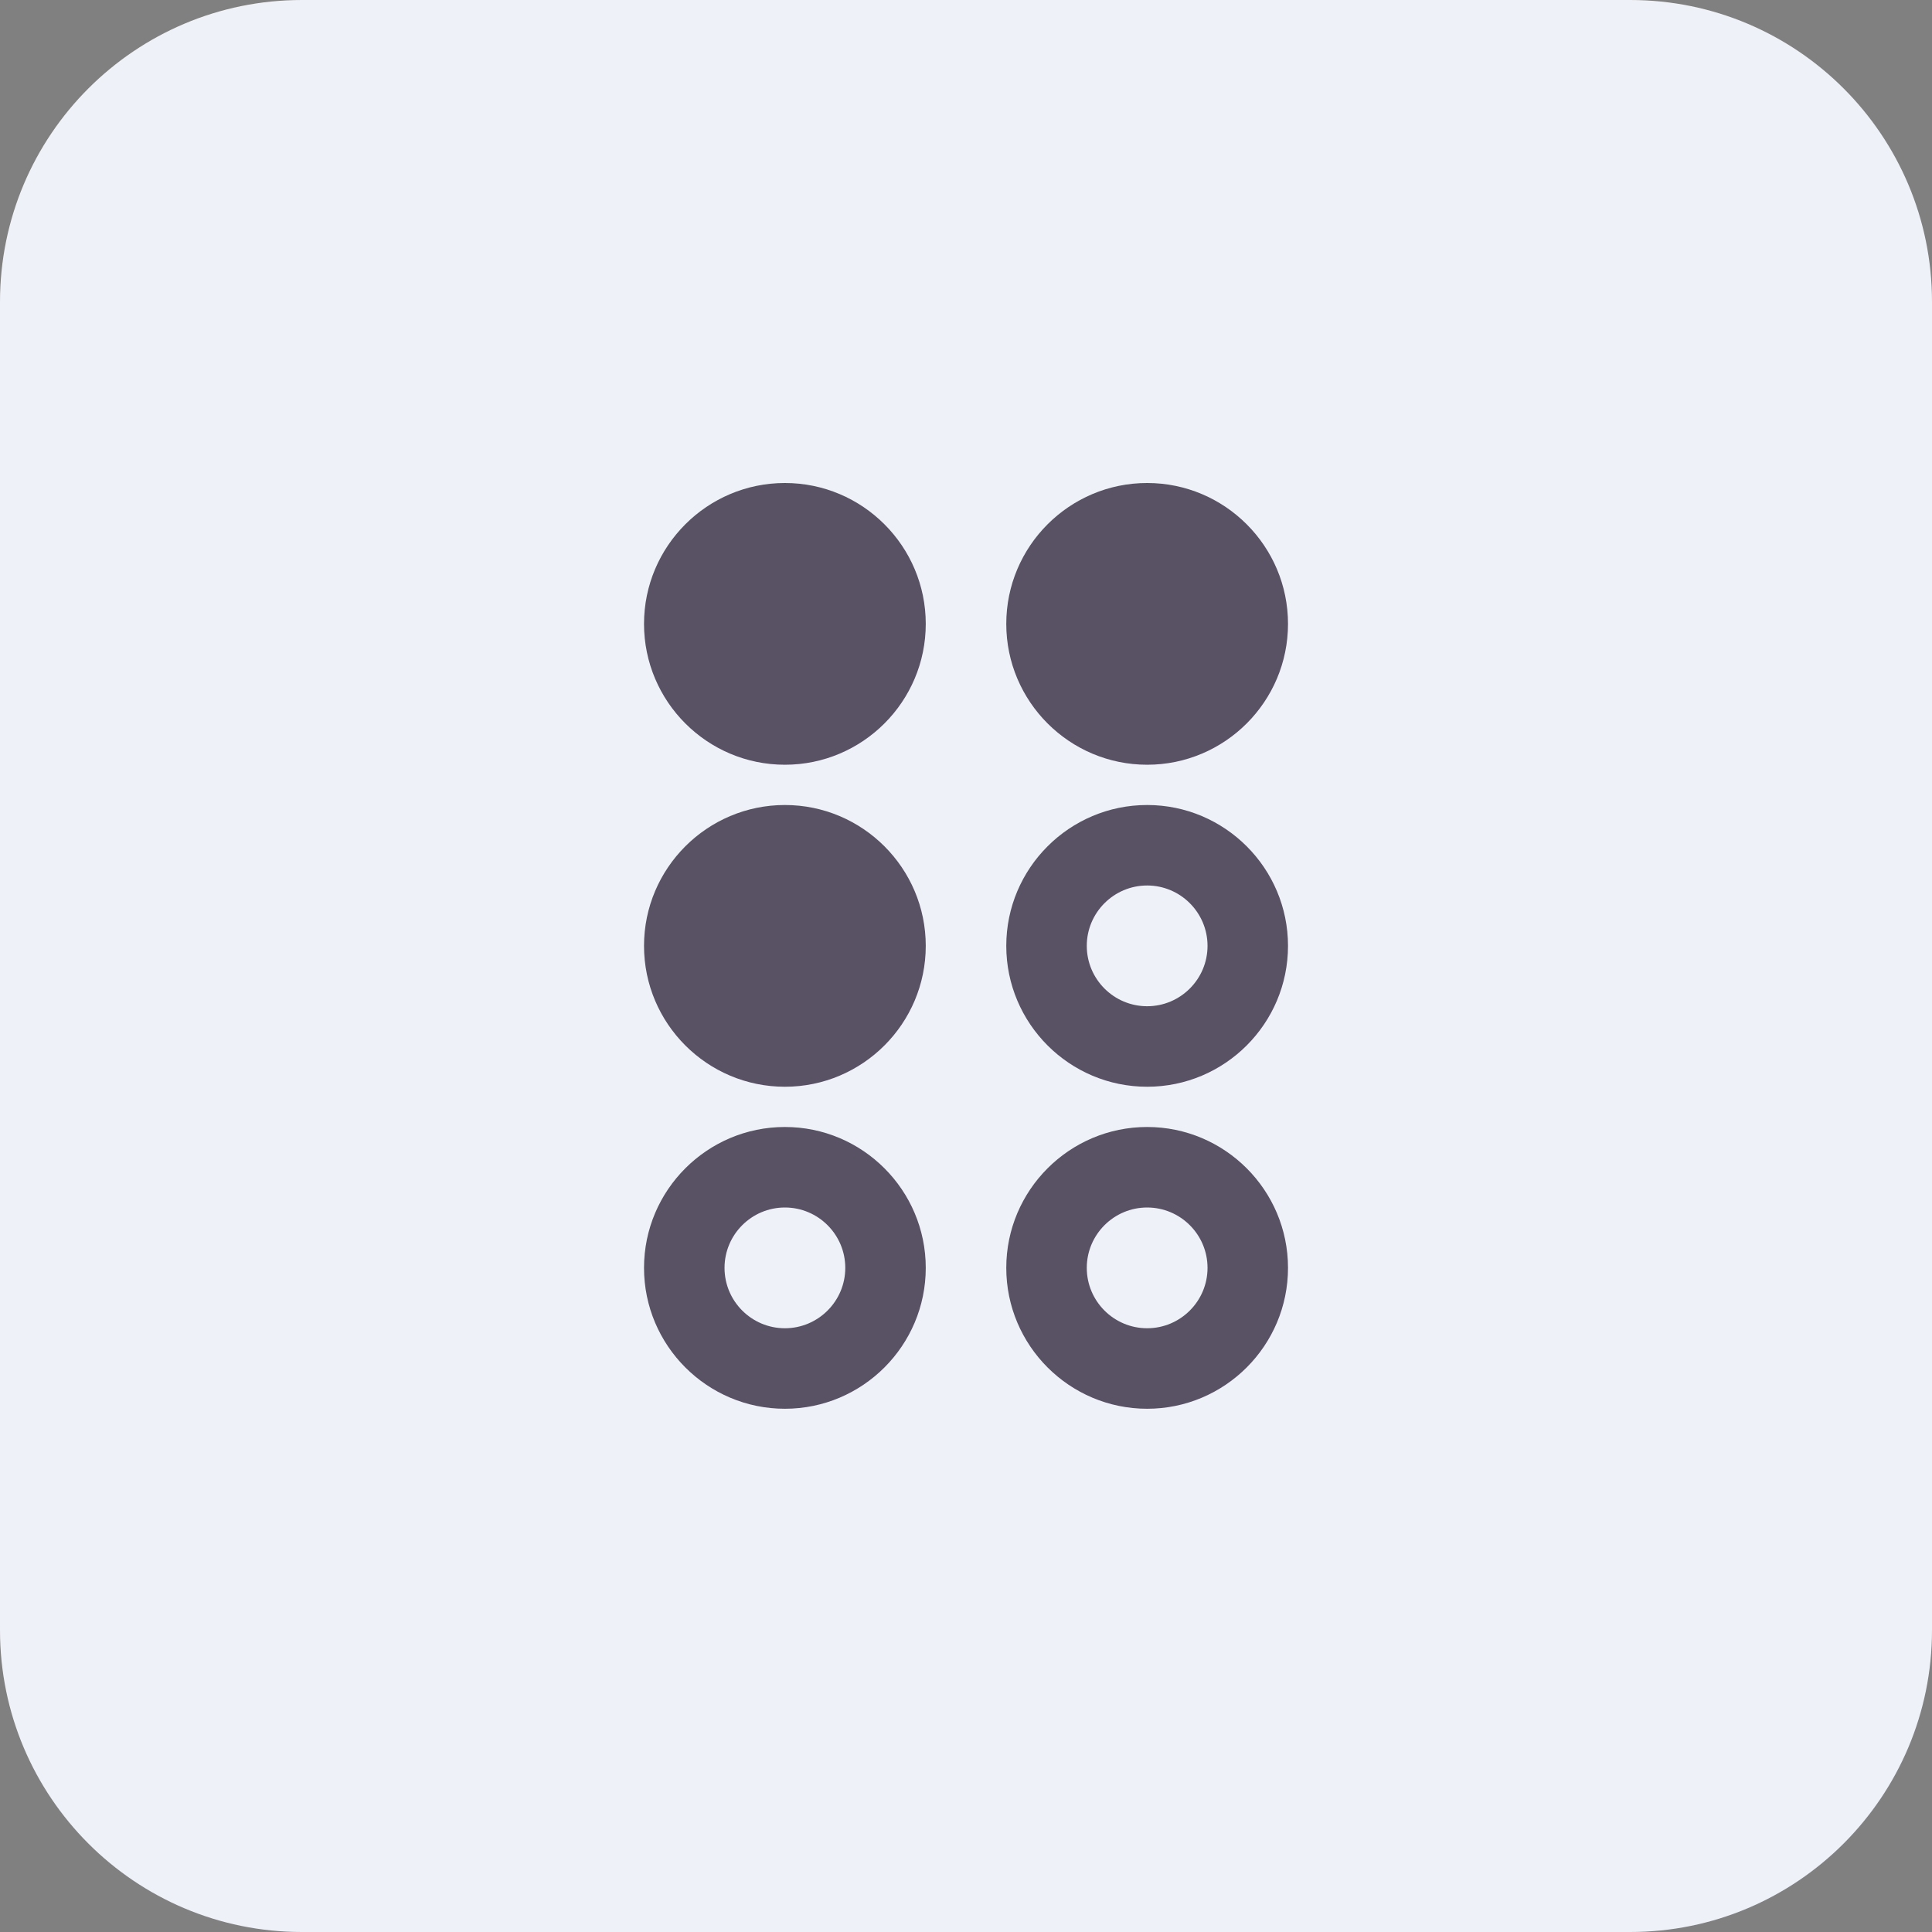 <?xml version="1.0" encoding="UTF-8"?> <svg xmlns="http://www.w3.org/2000/svg" width="64" height="64" viewBox="0 0 64 64" fill="none"><rect x="0" y="0" width="64" height="64" fill="#808080" stroke="none"/> <g clip-path="url(#clip0_2671_17875)"> <path d="M54 0H10C4.477 0 0 4.477 0 10V54C0 59.523 4.477 64 10 64H54C59.523 64 64 59.523 64 54V10C64 4.477 59.523 0 54 0Z" fill="#EFF1F8"></path> <path d="M30.667 20.667C30.667 23.24 28.574 25.333 26.001 25.333C23.427 25.333 21.334 23.24 21.334 20.667C21.334 18.093 23.427 16 26.001 16C28.574 16 30.667 18.093 30.667 20.667ZM38.001 25.333C40.574 25.333 42.667 23.24 42.667 20.667C42.667 18.093 40.574 16 38.001 16C35.427 16 33.334 18.093 33.334 20.667C33.334 23.24 35.427 25.333 38.001 25.333ZM26.001 26.667C23.427 26.667 21.334 28.76 21.334 31.333C21.334 33.907 23.427 36 26.001 36C28.574 36 30.667 33.907 30.667 31.333C30.667 28.76 28.574 26.667 26.001 26.667ZM42.667 31.333C42.667 33.907 40.574 36 38.001 36C35.427 36 33.334 33.907 33.334 31.333C33.334 28.76 35.427 26.667 38.001 26.667C40.574 26.667 42.667 28.76 42.667 31.333ZM40.001 31.333C40.001 30.231 39.103 29.333 38.001 29.333C36.898 29.333 36.001 30.231 36.001 31.333C36.001 32.436 36.898 33.333 38.001 33.333C39.103 33.333 40.001 32.436 40.001 31.333ZM30.667 42C30.667 44.573 28.574 46.667 26.001 46.667C23.427 46.667 21.334 44.573 21.334 42C21.334 39.427 23.427 37.333 26.001 37.333C28.574 37.333 30.667 39.427 30.667 42ZM28.001 42C28.001 40.897 27.103 40 26.001 40C24.898 40 24.001 40.897 24.001 42C24.001 43.103 24.898 44 26.001 44C27.103 44 28.001 43.103 28.001 42ZM42.667 42C42.667 44.573 40.574 46.667 38.001 46.667C35.427 46.667 33.334 44.573 33.334 42C33.334 39.427 35.427 37.333 38.001 37.333C40.574 37.333 42.667 39.427 42.667 42ZM40.001 42C40.001 40.897 39.103 40 38.001 40C36.898 40 36.001 40.897 36.001 42C36.001 43.103 36.898 44 38.001 44C39.103 44 40.001 43.103 40.001 42Z" fill="#595265"></path> </g> <defs> <clipPath id="clip0_2671_17875"> <rect width="64" height="64" fill="white"></rect> </clipPath> </defs> </svg> 